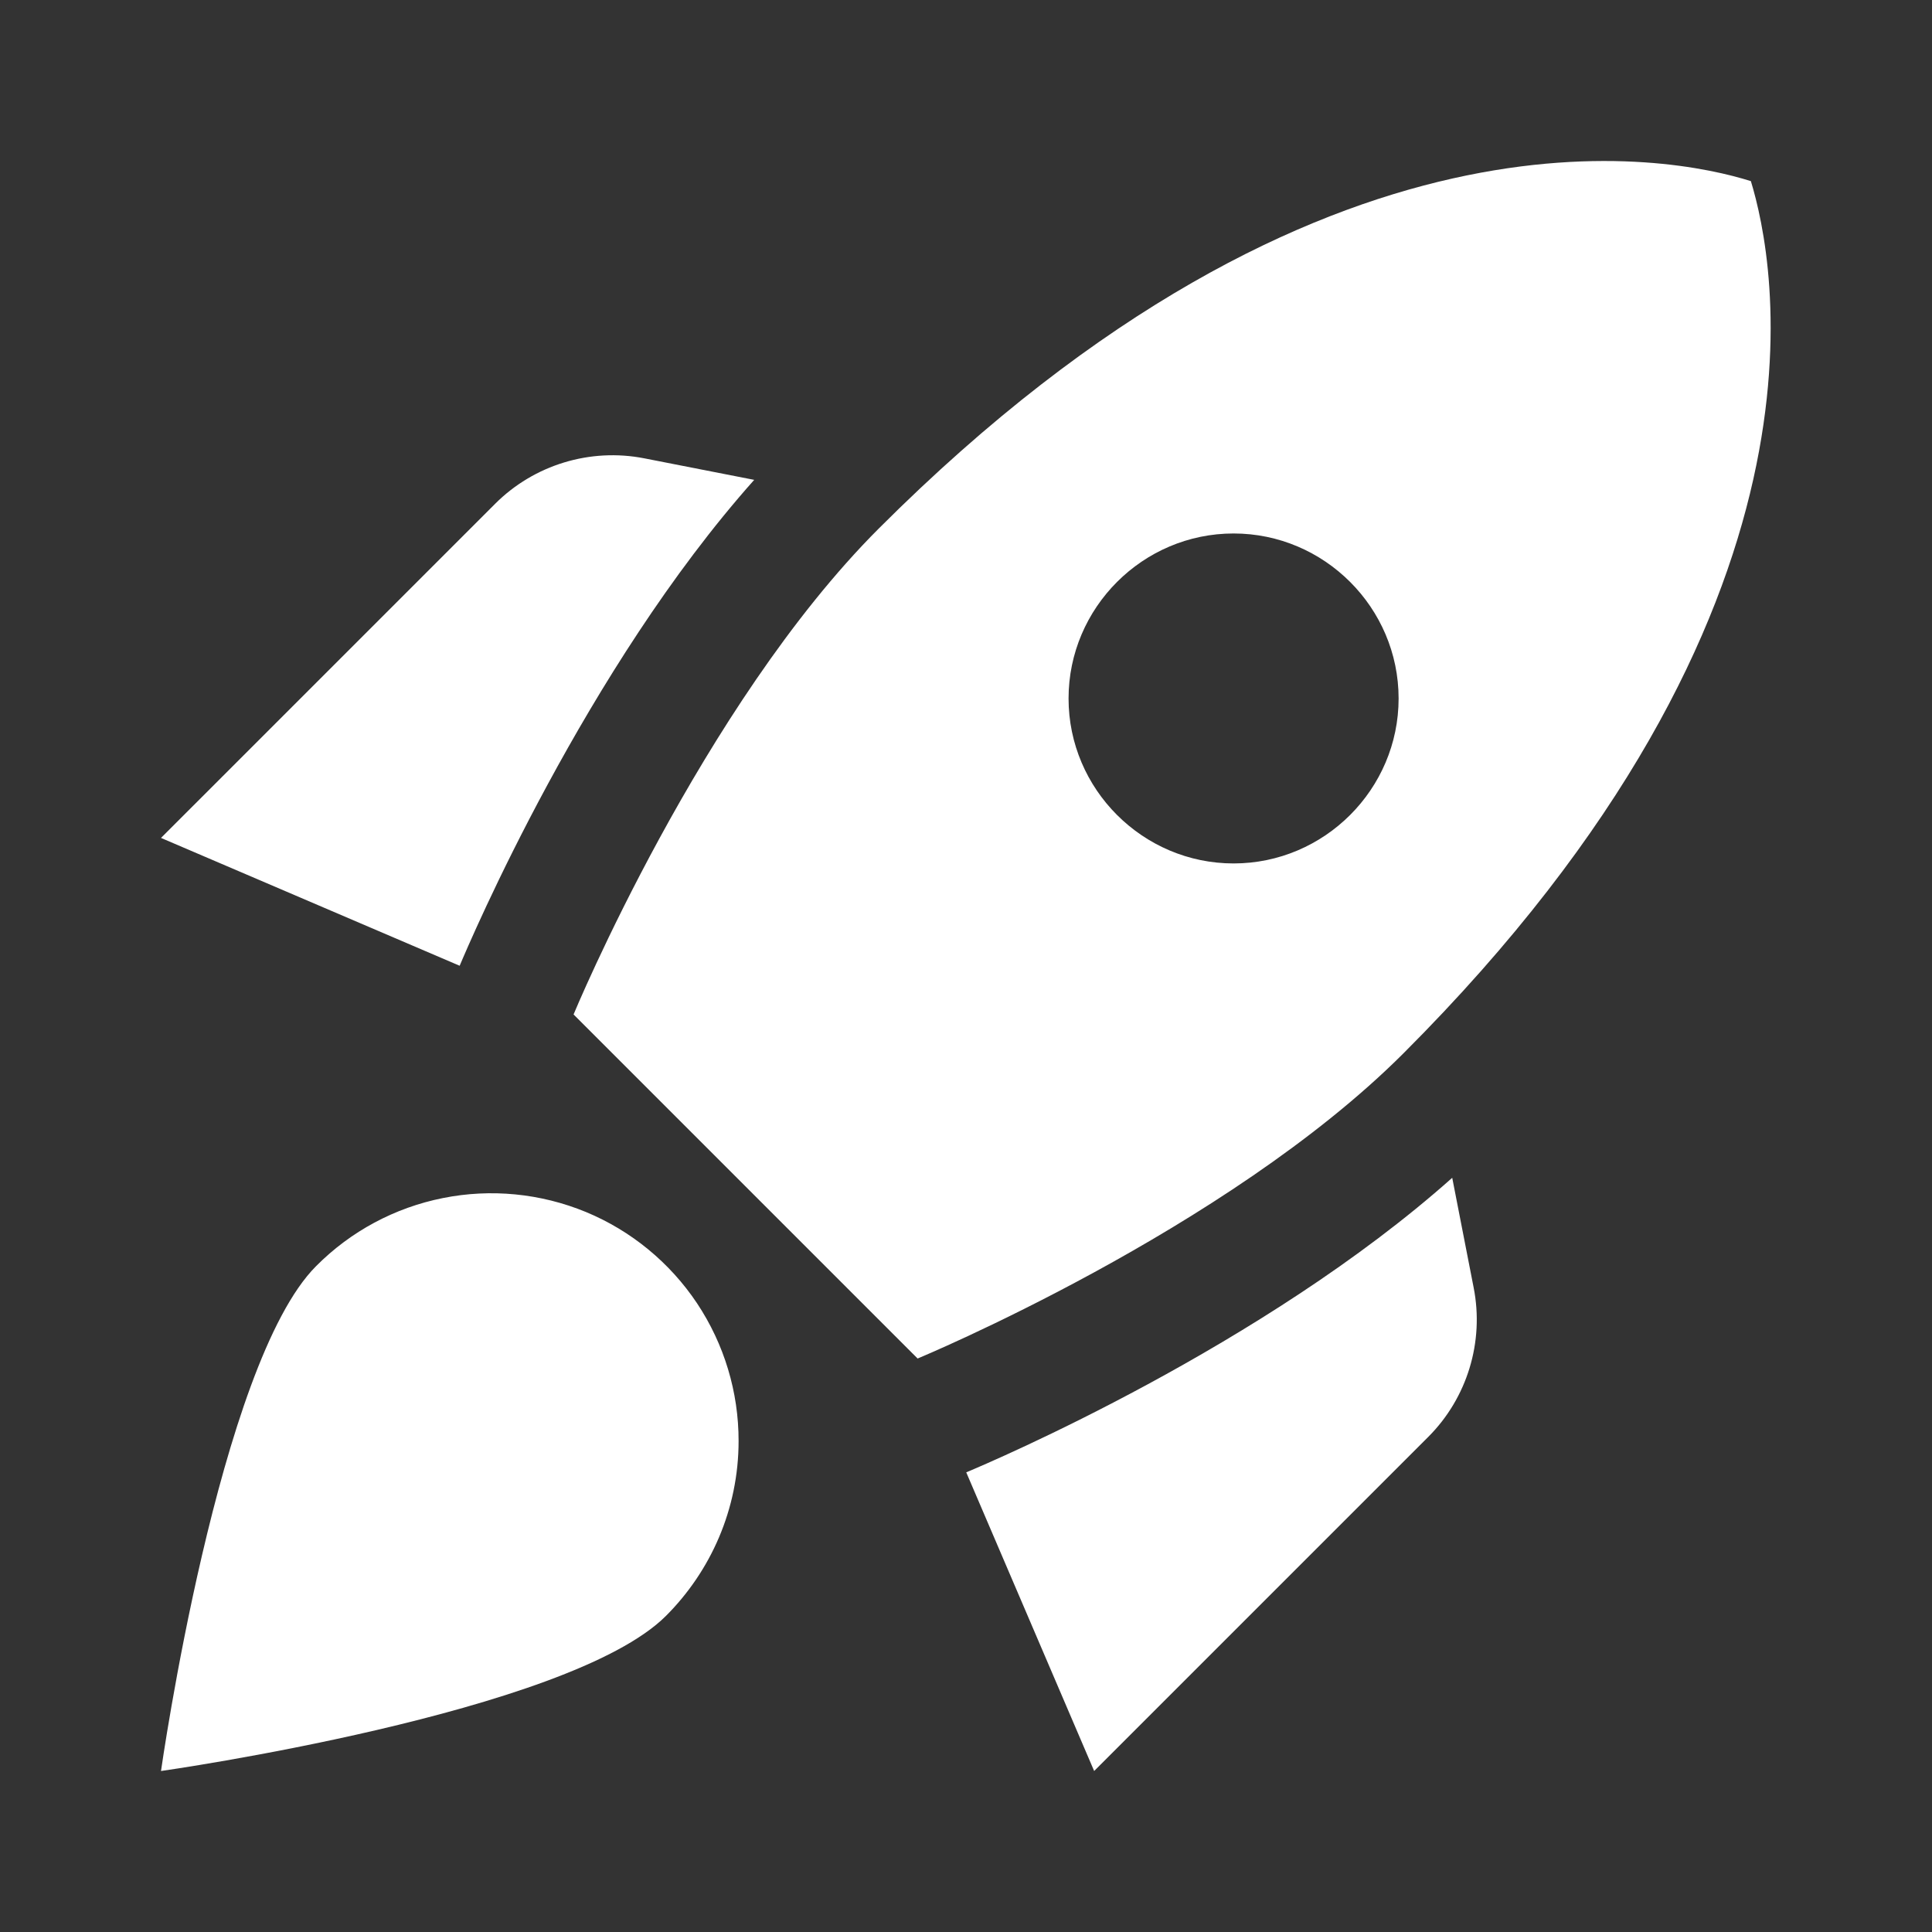 <svg width="24" height="24" viewBox="0 0 24 24" fill="none" xmlns="http://www.w3.org/2000/svg">
<rect x="0" y="0" width="24" height="24" fill="#333333" stroke="none"/>
<path d="M9.369 5.961C7.278 8.308 5.844 11.68 5.71 11.997L2 10.409L6.151 6.258C6.633 5.776 7.33 5.561 8.006 5.694L9.369 5.961ZM11.399 16.876C11.399 16.876 15.232 15.287 17.435 13.084C22.97 7.549 22.047 3.224 21.75 2.25C20.776 1.943 16.451 1.031 10.917 6.565C8.713 8.769 7.125 12.602 7.125 12.602L11.399 16.876ZM18.04 14.631C15.693 16.722 12.321 18.157 12.003 18.29L13.592 22L17.743 17.849C18.224 17.368 18.44 16.671 18.306 15.994L18.04 14.631ZM9.175 17.901C9.175 18.751 8.826 19.52 8.273 20.073C7.063 21.283 2 22 2 22C2 22 2.718 16.937 3.927 15.728C4.356 15.296 4.904 15.002 5.501 14.883C6.098 14.763 6.716 14.824 7.279 15.056C7.841 15.289 8.321 15.684 8.659 16.19C8.996 16.697 9.176 17.292 9.175 17.901ZM13.274 8.677C13.274 7.549 14.197 6.627 15.324 6.627C16.451 6.627 17.374 7.549 17.374 8.677C17.374 9.804 16.451 10.726 15.324 10.726C14.197 10.726 13.274 9.804 13.274 8.677Z" fill="white"/>
</svg>
